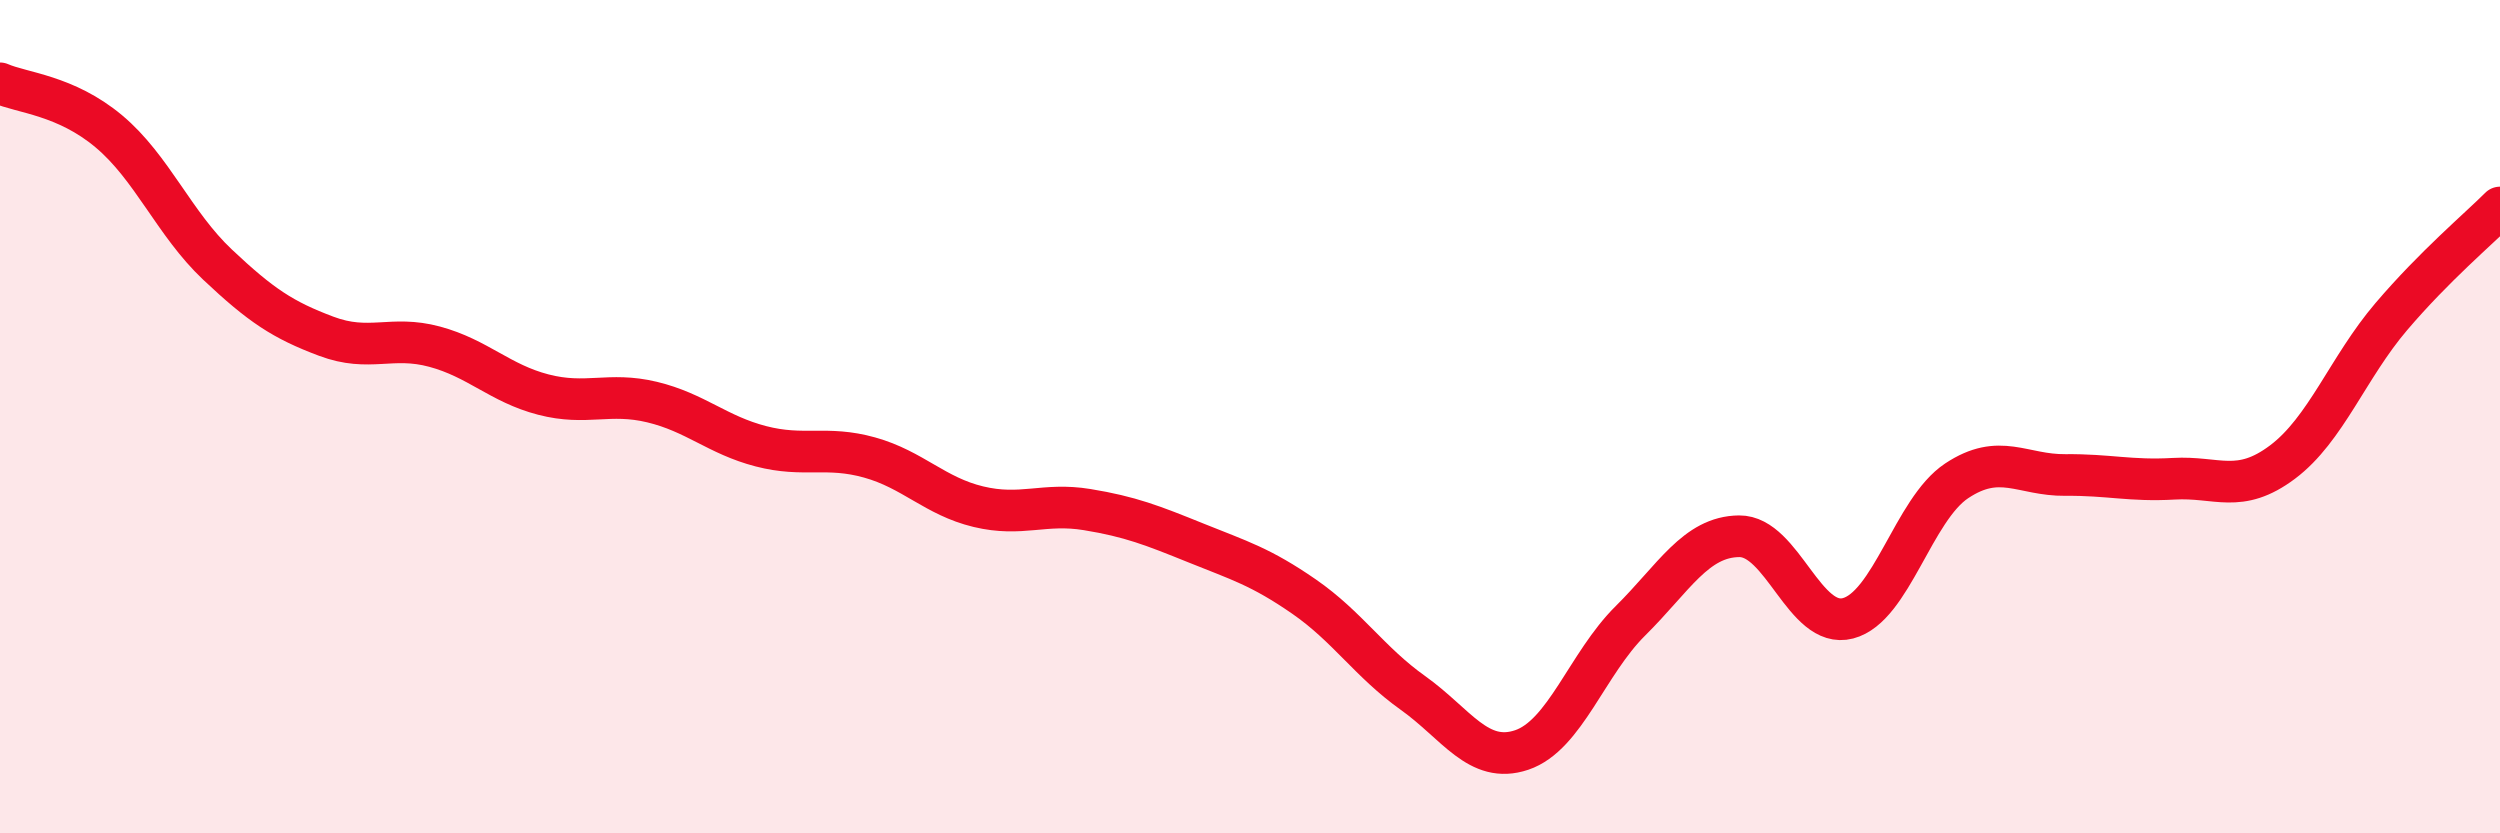 
    <svg width="60" height="20" viewBox="0 0 60 20" xmlns="http://www.w3.org/2000/svg">
      <path
        d="M 0,2 C 0.52,2.23 1.57,2.28 2.61,3.15 C 3.65,4.02 4.18,5.37 5.22,6.35 C 6.26,7.33 6.79,7.68 7.83,8.07 C 8.87,8.46 9.39,8.04 10.43,8.32 C 11.47,8.6 12,9.2 13.04,9.47 C 14.08,9.74 14.61,9.4 15.65,9.65 C 16.69,9.9 17.22,10.44 18.26,10.71 C 19.3,10.98 19.83,10.69 20.87,10.98 C 21.91,11.27 22.44,11.91 23.48,12.16 C 24.52,12.41 25.05,12.06 26.09,12.23 C 27.13,12.4 27.66,12.61 28.7,13.03 C 29.74,13.45 30.26,13.6 31.3,14.32 C 32.34,15.04 32.87,15.89 33.91,16.63 C 34.95,17.37 35.48,18.35 36.52,18 C 37.56,17.65 38.09,15.93 39.13,14.9 C 40.17,13.87 40.7,12.88 41.74,12.87 C 42.78,12.86 43.31,15.11 44.35,14.84 C 45.39,14.57 45.92,12.23 46.96,11.54 C 48,10.85 48.53,11.41 49.57,11.4 C 50.61,11.39 51.13,11.55 52.17,11.49 C 53.21,11.43 53.74,11.87 54.78,11.09 C 55.82,10.31 56.35,8.82 57.39,7.6 C 58.43,6.38 59.48,5.5 60,4.98L60 20L0 20Z"
        fill="#EB0A25"
        opacity="0.1"
        stroke-linecap="round"
        stroke-linejoin="round"
      />
      <path
        d="M 0,2 C 0.52,2.23 1.57,2.28 2.61,3.15 C 3.65,4.02 4.18,5.37 5.22,6.35 C 6.26,7.33 6.79,7.68 7.83,8.07 C 8.87,8.46 9.39,8.04 10.43,8.32 C 11.47,8.6 12,9.2 13.04,9.47 C 14.08,9.74 14.61,9.4 15.65,9.65 C 16.69,9.9 17.22,10.44 18.26,10.71 C 19.3,10.98 19.83,10.69 20.87,10.98 C 21.91,11.27 22.44,11.91 23.48,12.16 C 24.52,12.41 25.05,12.06 26.09,12.23 C 27.13,12.4 27.66,12.61 28.7,13.03 C 29.74,13.45 30.26,13.6 31.3,14.32 C 32.34,15.04 32.87,15.89 33.91,16.63 C 34.95,17.37 35.48,18.35 36.52,18 C 37.56,17.65 38.09,15.93 39.13,14.9 C 40.17,13.87 40.7,12.88 41.74,12.87 C 42.78,12.86 43.31,15.11 44.35,14.84 C 45.39,14.57 45.92,12.23 46.96,11.54 C 48,10.85 48.53,11.41 49.57,11.4 C 50.61,11.39 51.13,11.55 52.17,11.49 C 53.21,11.43 53.74,11.87 54.78,11.09 C 55.82,10.31 56.35,8.82 57.39,7.6 C 58.43,6.38 59.48,5.5 60,4.98"
        stroke="#EB0A25"
        stroke-width="1"
        fill="none"
        stroke-linecap="round"
        stroke-linejoin="round"
      />
    </svg>
  